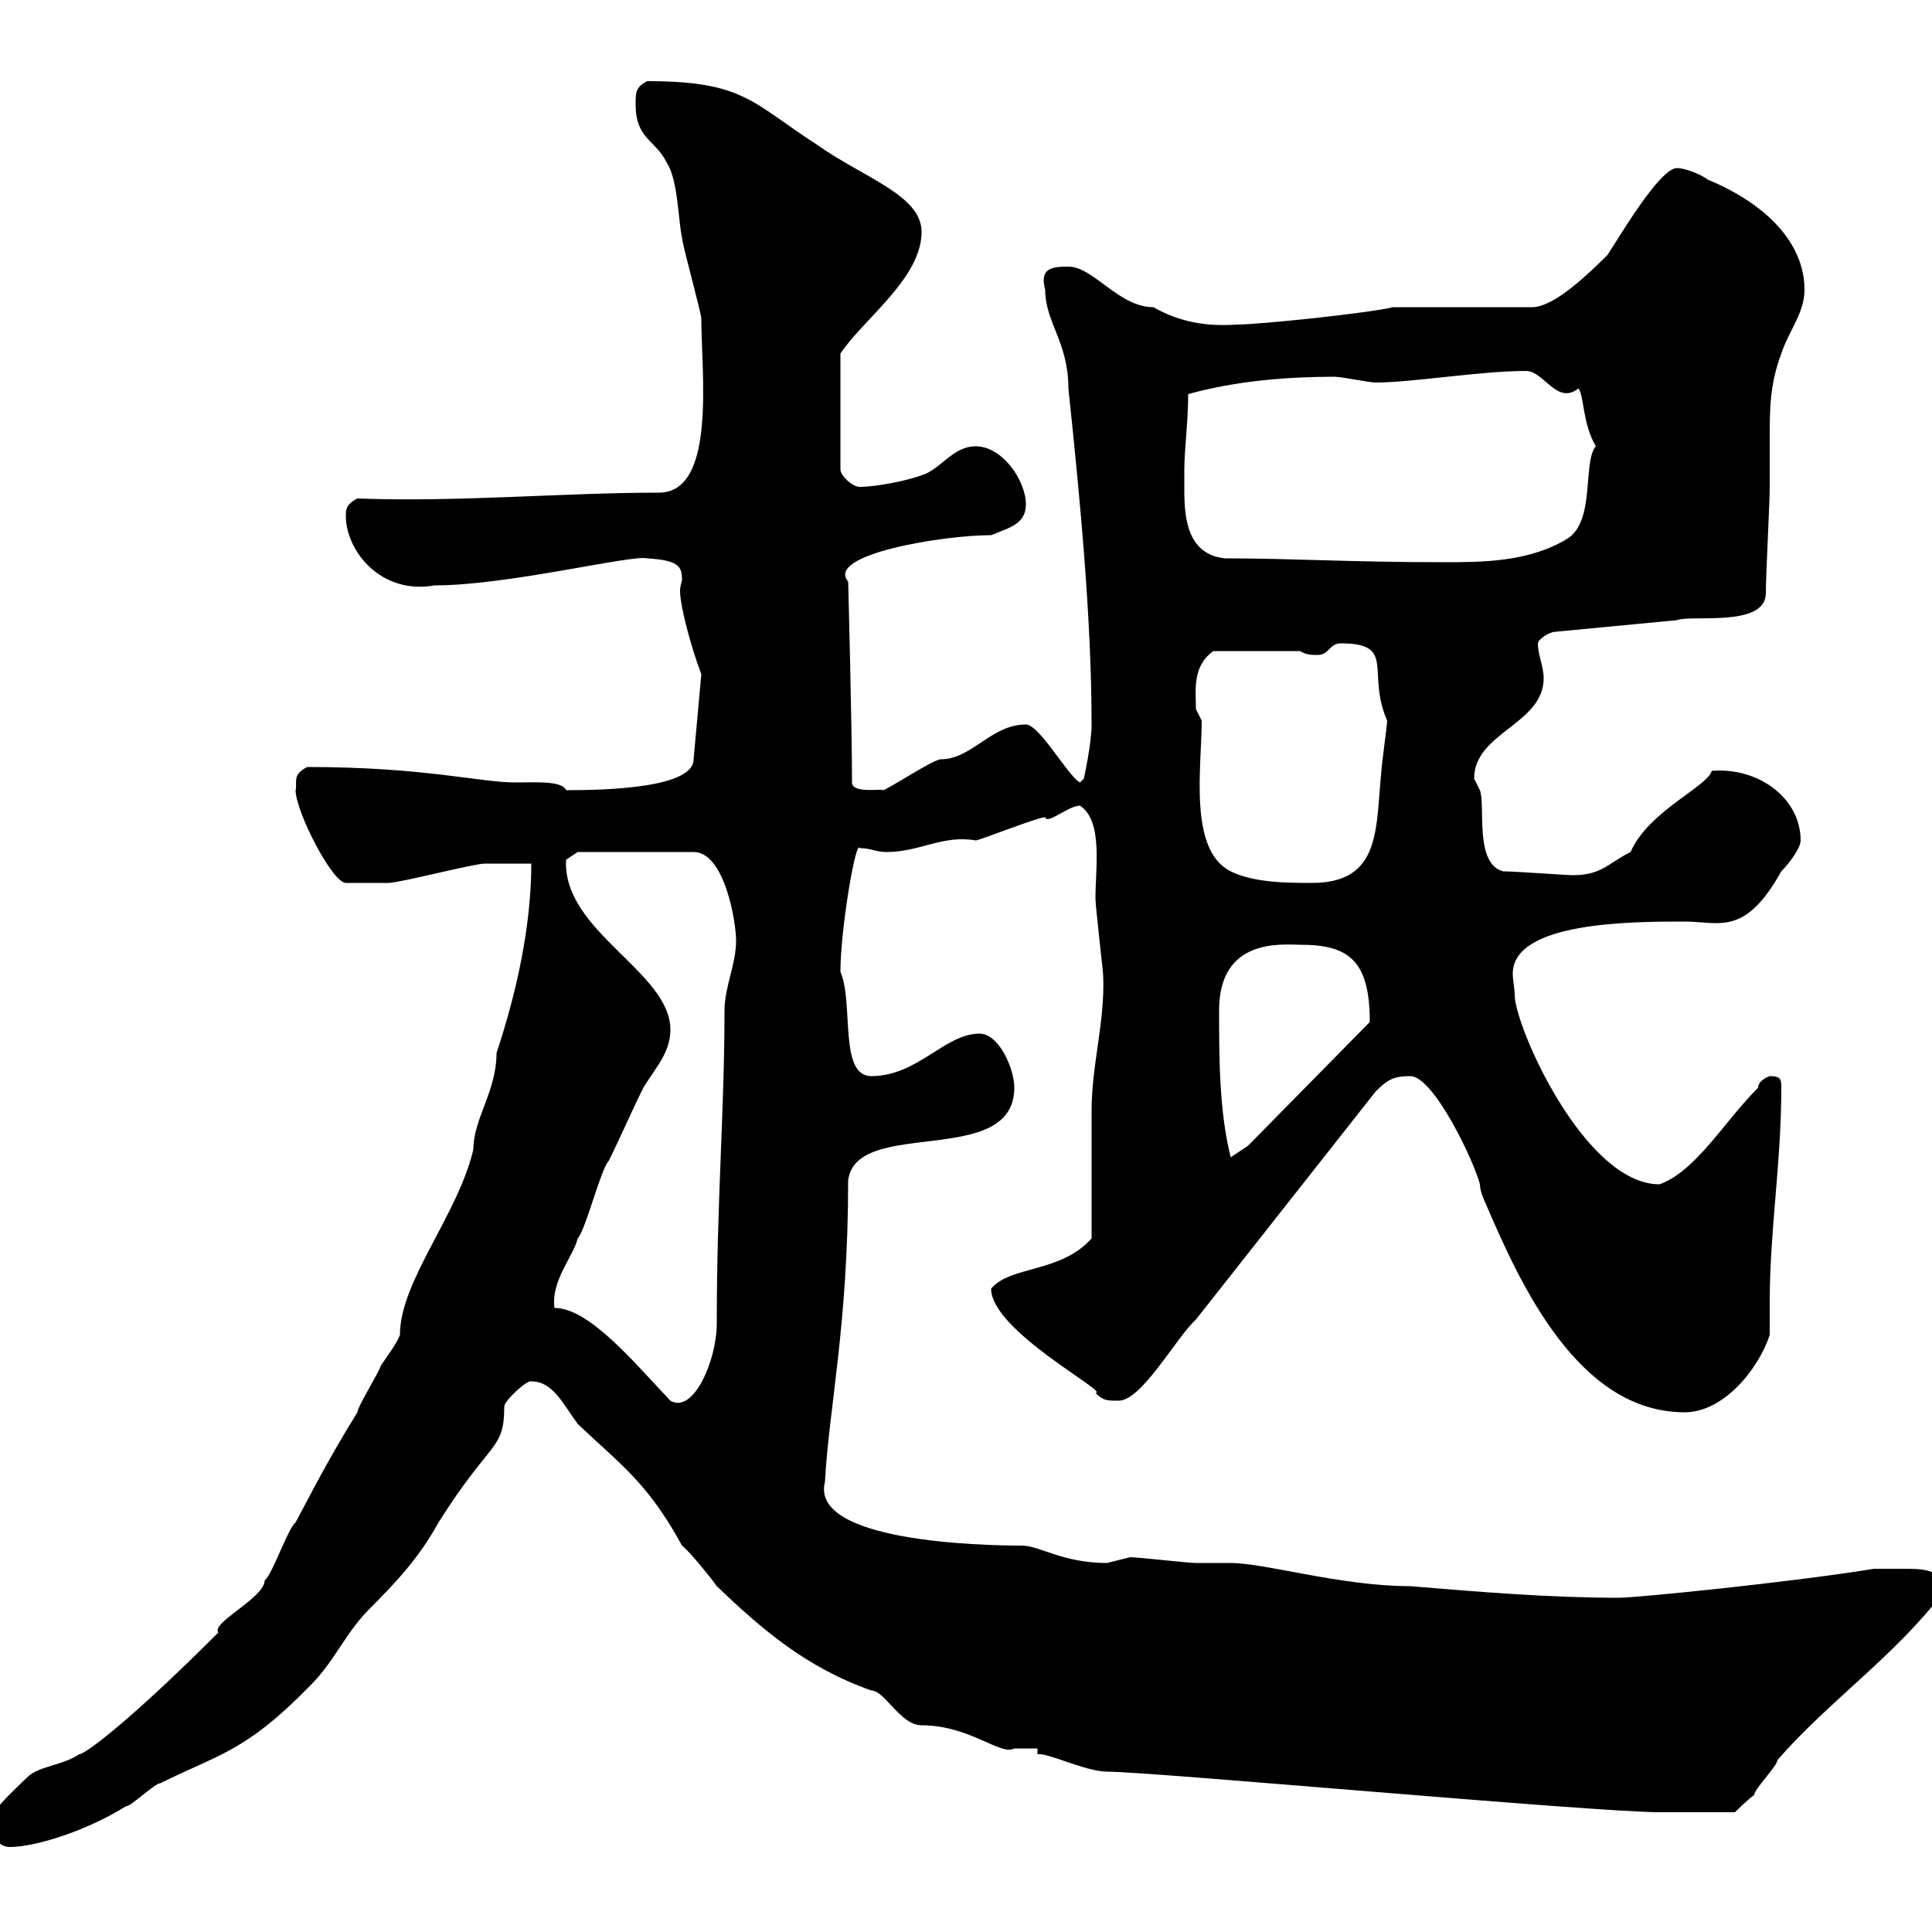 <svg xmlns="http://www.w3.org/2000/svg" xmlns:xlink="http://www.w3.org/1999/xlink" width="300" height="300"><path d="M-1.20 283.20C-1.20 285-0.30 286.80 1.50 286.80C5.70 286.80 13.80 284.10 19.50 280.50C20.40 280.50 24 276.90 24.90 276.90C33.90 272.40 38.10 272.10 48.30 261.60C51.90 258 53.70 253.50 57.30 249.90C61.80 245.40 65.10 241.80 68.10 236.40C76.20 223.50 78.30 225.30 78.30 218.40C78.30 217.50 81.90 214.20 82.50 214.50C85.80 214.50 87.30 217.80 89.70 221.10C96.30 227.40 100.50 230.10 105.90 240C107.10 240.90 110.70 245.40 111.30 246.30C118.20 252.90 125.10 258.90 135.30 262.50C137.40 262.50 139.80 267.90 143.10 267.90C150.60 267.90 155.40 272.70 157.50 271.50C158.70 271.50 160.50 271.50 161.10 271.50L161.10 272.40C162.60 272.10 168.60 275.10 171.90 275.10C178.80 275.10 247.50 281.40 257.70 281.40L269.40 281.40C269.40 281.40 271.20 279.60 272.40 278.70C272.40 277.80 276 274.20 276 273.30C283.80 264.30 294.30 257.10 301.80 247.20C301.80 243.90 299.10 243.60 296.10 243.60C294 243.60 291.30 243.60 291 243.60C278.10 245.70 254.10 248.10 251.40 248.10C240.60 248.10 229.80 247.20 219 246.30C208.20 246.30 196.50 242.70 191.10 242.70C189.30 242.70 187.50 242.70 185.70 242.70C184.50 242.70 176.70 241.80 175.50 241.80C175.50 241.80 171.90 242.70 171.90 242.70C165 242.70 161.40 240 158.70 240C152.40 240 125.70 239.40 128.10 230.10C128.70 218.70 131.70 205.80 131.70 183.30C132.90 173.40 157.50 181.50 157.50 168.90C157.50 165.90 155.10 160.50 152.10 160.50C146.70 160.50 142.50 167.10 135.30 167.10C130.20 167.10 132.60 155.70 130.50 150.90C130.50 144.30 132.90 130.20 133.50 131.70C135.30 131.70 135.90 132.30 137.70 132.30C142.80 132.30 146.40 129.60 151.50 130.50C152.10 130.50 161.10 126.90 162.30 126.90C162.60 128.10 165.90 125.10 167.70 125.10C171.30 127.50 170.10 134.70 170.10 139.50C170.10 140.70 171.30 150.90 171.30 151.50C171.60 158.70 169.50 165.30 169.50 172.50C169.50 174.90 169.50 189.30 169.50 192.30C164.70 197.70 156.90 196.50 153.90 200.10C153.90 206.70 172.50 216.30 170.10 216.30C171.30 217.50 171.90 217.50 173.70 217.50C177.30 217.50 182.70 207.60 185.70 204.90L213.60 169.50C215.40 167.70 216.30 167.10 219 167.10C222.60 167.10 228.90 180.30 229.80 183.90C229.80 185.10 230.70 186.90 230.70 186.90C236.10 199.50 245.10 219.30 261.60 219.30C267.60 219.30 273 212.70 274.80 207.30C274.80 205.80 274.80 204 274.80 202.20C274.80 191.10 276.60 180.60 276.60 168.90C276.60 167.70 276.60 167.10 274.80 167.10C274.80 167.10 273 167.70 273 168.90C267.60 174.30 263.40 181.80 257.70 183.90C246 183.90 235.20 159.30 235.20 154.50C235.20 153.60 234.90 152.10 234.90 151.20C234.90 143.10 253.50 143.10 261.60 143.10C267 143.10 270.90 145.50 276.60 135.30C277.80 134.10 279.60 131.70 279.60 130.50C279.60 123.90 273 119.10 265.80 119.70C265.20 122.10 255.90 126 253.20 132.30C249.60 134.10 248.70 135.90 244.20 135.90C243.30 135.90 235.20 135.30 233.40 135.30C228.90 134.10 230.70 125.10 229.80 122.70C229.80 122.70 228.90 120.90 228.90 120.90C228.90 113.70 239.70 112.50 239.70 105.30C239.70 103.50 238.80 101.70 238.80 99.90C238.80 99.30 240.60 98.10 241.50 98.10L260.40 96.30C262.50 95.40 274.20 97.50 274.20 92.10C274.20 89.10 274.80 78.30 274.80 75.60C274.80 72.90 274.80 70.50 274.80 68.10C274.80 63.60 274.80 59.70 276.60 54.90C277.80 51.30 280.20 48.60 280.20 45C280.20 37.50 273.90 31.50 265.20 27.90C264 27 261.60 26.10 260.40 26.10C257.70 26.10 251.40 36.90 249.60 39.60C245.40 43.80 240.90 47.70 237.90 47.70L216.30 47.70C212.70 48.60 195.60 50.40 192 50.40C187.50 50.70 183.30 50.10 179.10 47.70C173.70 47.70 169.80 41.40 165.90 41.40C163.20 41.40 161.40 41.70 162.30 45C162.30 50.10 165.90 53.10 165.90 60.30C167.70 77.40 169.50 96 169.50 112.50C169.50 115.50 168.30 120.90 168.30 120.90L167.70 121.50C165.90 120.60 161.40 112.50 159.30 112.50C153.90 112.50 150.90 117.90 146.10 117.90C144.90 117.90 137.70 122.70 137.10 122.70C137.10 122.40 132.30 123.30 132.30 121.50C132.30 113.10 131.70 90 131.70 90.30C128.10 86.10 146.40 83.10 153.90 83.10C156.90 81.90 159.30 81.30 159.30 78.30C159.30 74.70 155.70 69.30 151.50 69.30C147.90 69.30 146.10 72.90 143.10 73.80C140.70 74.70 135.90 75.60 133.50 75.60C132.30 75.60 130.50 73.80 130.50 72.90L130.50 54.90C134.10 49.50 143.10 43.20 143.10 36C143.10 30.30 134.10 27.60 126.90 22.50C116.70 15.90 115.50 12.60 100.50 12.60C98.70 13.50 98.70 14.40 98.70 16.20C98.70 21.60 101.70 21.60 103.50 25.20C105.30 27.90 105.30 34.20 105.90 36.90C105.90 37.80 108.90 48.60 108.90 49.50C108.90 57.90 111.30 76.50 102.30 76.50C87.30 76.50 71.10 78 55.50 77.40C53.70 78.30 53.70 79.20 53.70 80.10C53.70 85.50 59.10 92.40 67.50 90.90C78.90 90.90 98.10 86.10 100.50 86.70C105.30 87 105.90 87.90 105.90 90C105.90 90.30 105.60 90.90 105.60 91.80C105.60 93.90 107.10 99.90 108.90 104.70L107.70 117.90C107.70 122.40 93.90 122.70 87.90 122.70C87.30 121.20 83.10 121.50 80.10 121.50C74.40 121.50 66 119.10 47.70 119.10C45.30 120.30 46.20 121.50 45.90 122.70C45.90 126 51.60 137.10 53.70 137.10C54.30 137.10 58.50 137.10 60.30 137.10C62.10 137.10 73.50 134.10 75.30 134.10C76.50 134.10 80.70 134.10 82.50 134.10C82.50 144 80.10 154.50 77.10 163.50C77.10 169.50 73.50 173.70 73.50 178.50C71.10 188.70 62.10 198.90 62.10 207.30C61.50 208.80 60.30 210.30 59.10 212.10C59.10 212.70 55.50 218.40 55.50 219.30C51 226.50 48 232.50 45.90 236.40C44.70 237.30 42.30 244.50 41.10 245.40C41.10 248.10 32.70 252 33.90 253.50C20.10 267.30 13.20 272.40 12.30 272.40C9.60 274.20 6 274.20 4.20 276C2.40 277.80-2.70 282.30-1.20 283.20ZM86.10 203.10C85.50 198.90 89.10 195 89.70 192.30C90.90 191.10 93.30 181.50 94.50 180.30C96.30 176.70 98.10 172.50 99.90 168.90C101.70 165.90 104.10 163.50 104.10 159.90C104.10 150.90 87.30 144.60 87.90 133.50C87.90 133.50 89.70 132.30 89.70 132.30L107.70 132.30C112.50 132.30 114.30 143.10 114.30 146.10C114.30 149.70 112.50 153.30 112.50 156.90C112.50 172.50 111.30 186.30 111.30 205.50C111.30 211.20 107.70 219.60 104.10 217.50C98.40 211.50 91.50 203.10 86.10 203.10ZM189.30 156.90C189.30 145.50 199.20 146.70 201.90 146.70C209.40 146.70 212.70 149.10 212.70 158.70L193.80 177.90L191.10 179.70C189.30 172.50 189.30 164.10 189.30 156.90ZM186.60 111.90C186.60 111.90 185.70 110.10 185.70 110.10C185.70 107.10 185.10 103.50 188.40 101.10L201.90 101.10C202.80 101.70 203.70 101.70 204.60 101.70C206.40 101.70 206.40 99.90 208.20 99.90C216.90 99.90 212.10 104.40 215.40 111.90C215.40 112.50 214.50 119.10 214.50 119.70C213.60 128.70 214.50 137.10 203.70 137.10C200.10 137.10 194.70 137.10 191.10 135.30C184.50 132 186.60 119.10 186.60 111.90ZM183.90 72.90C183.90 69.90 184.50 65.40 184.50 61.20C192 59.10 200.10 58.50 207.30 58.50C208.20 58.50 212.70 59.40 213.60 59.40C219.30 59.40 229.80 57.60 237 57.60C239.70 57.60 241.80 63 245.10 60.30C246 61.50 245.70 65.70 247.80 69.30C245.70 71.70 247.80 81 243.30 83.70C237.30 87.30 230.10 87.30 224.10 87.30C209.70 87.30 200.70 86.70 190.20 86.70C184.50 86.10 183.90 80.70 183.90 76.20C183.90 75.30 183.90 74.10 183.90 72.90Z"/></svg>